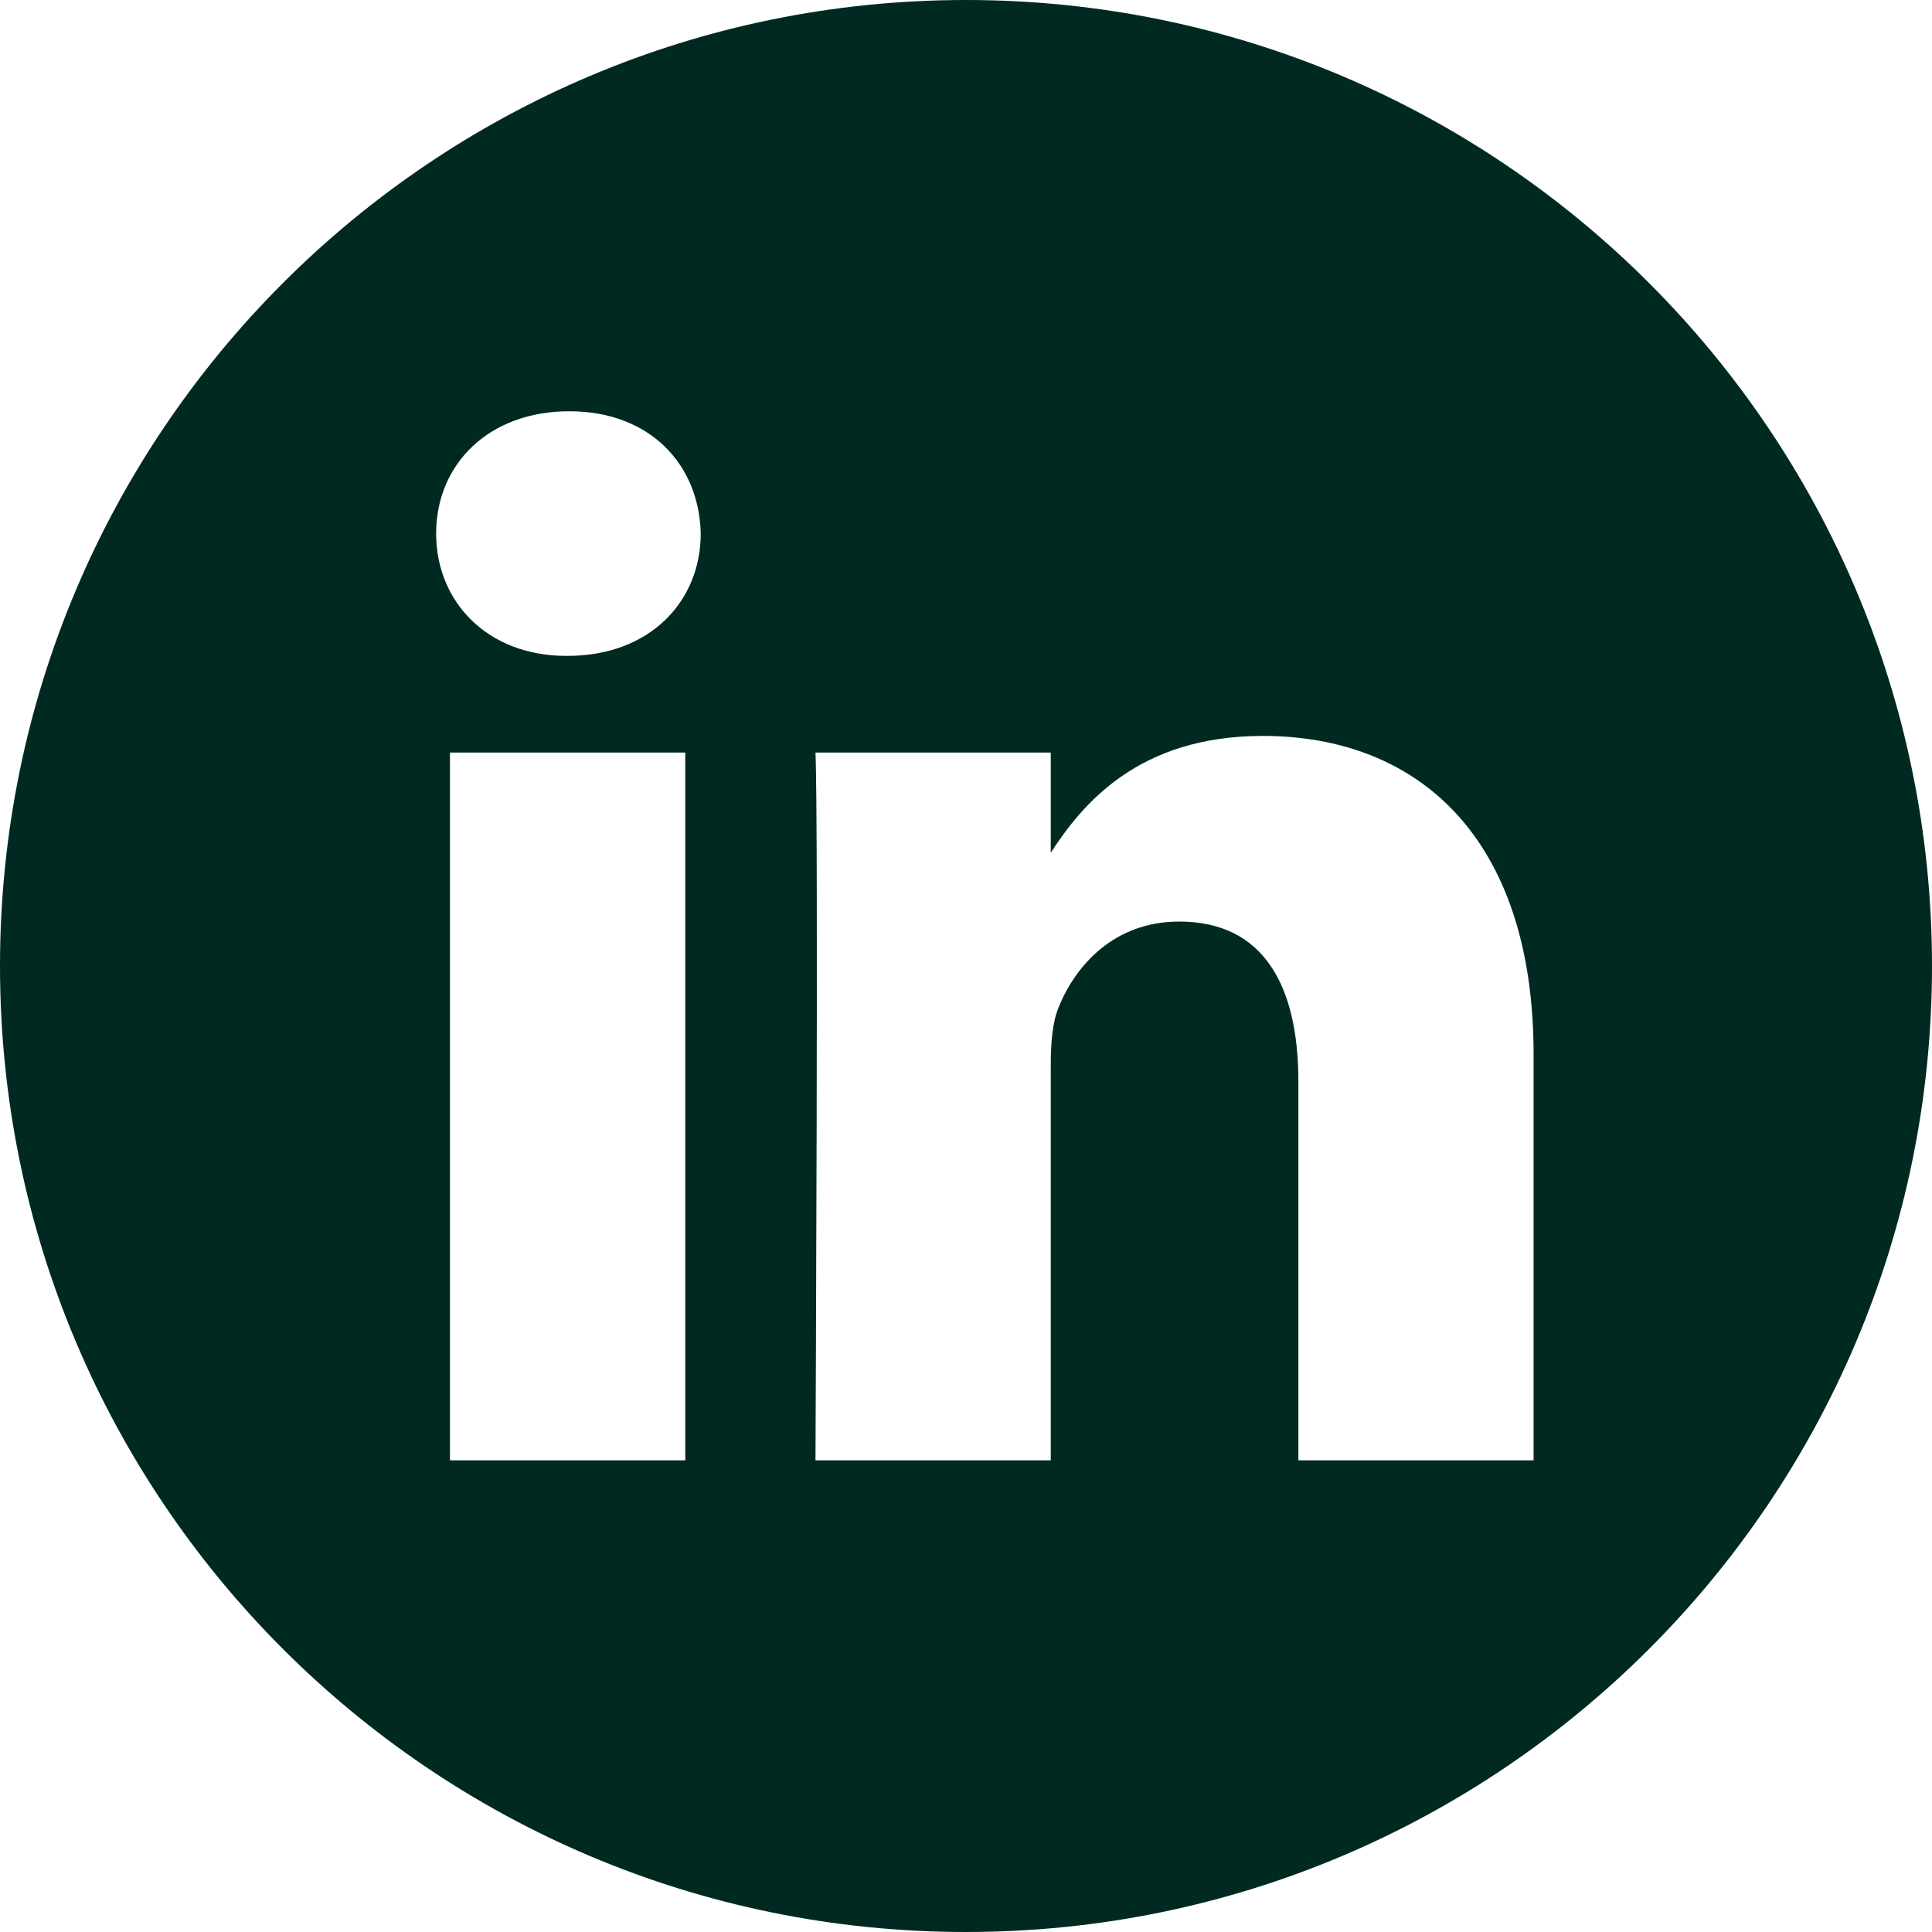 <svg width="23" height="23" viewBox="0 0 23 23" fill="none" xmlns="http://www.w3.org/2000/svg">
<path id="Vector" d="M11.5 0C5.15 0 0 5.15 0 11.5C0 17.85 5.15 23 11.5 23C17.85 23 23 17.85 23 11.5C23 5.15 17.85 0 11.5 0ZM8.158 17.385H5.357V8.959H8.158V17.385ZM6.758 7.808H6.74C5.8 7.808 5.192 7.161 5.192 6.352C5.192 5.526 5.818 4.896 6.777 4.896C7.735 4.896 8.324 5.526 8.342 6.352C8.342 7.161 7.735 7.808 6.758 7.808ZM18.257 17.385H15.457V12.877C15.457 11.744 15.051 10.971 14.038 10.971C13.264 10.971 12.803 11.493 12.601 11.996C12.527 12.176 12.509 12.427 12.509 12.679V17.385H9.708C9.708 17.385 9.745 9.749 9.708 8.959H12.509V10.152C12.881 9.578 13.547 8.761 15.033 8.761C16.876 8.761 18.257 9.965 18.257 12.553V17.385V17.385Z" fill="#002A21"/>
</svg>